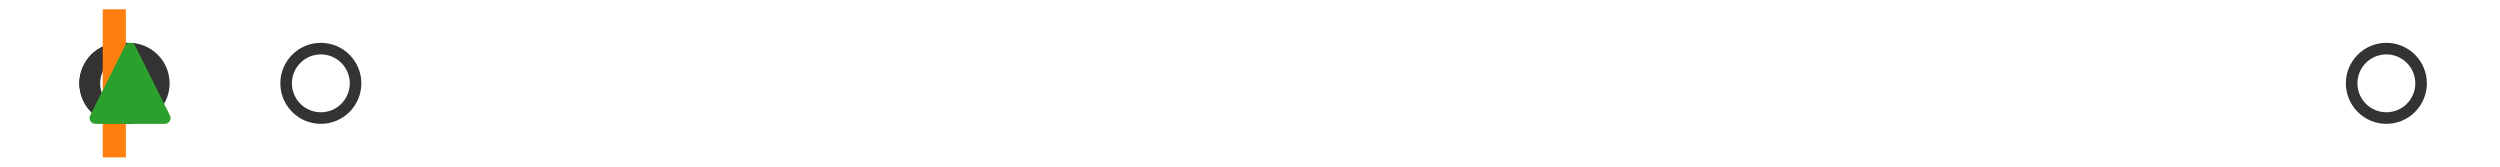 <?xml version="1.0" encoding="utf-8" standalone="no"?>
<!DOCTYPE svg PUBLIC "-//W3C//DTD SVG 1.1//EN"
  "http://www.w3.org/Graphics/SVG/1.1/DTD/svg11.dtd">
<svg xmlns:xlink="http://www.w3.org/1999/xlink" width="216pt" height="14.4pt" viewBox="0 0 216 14.4" xmlns="http://www.w3.org/2000/svg" version="1.1">
 <defs>
  <style type="text/css">*{stroke-linejoin: round; stroke-linecap: butt}</style>
 </defs>
 <g id="figure_1">
  <g id="patch_1">
   <path d="M 0 14.4 
L 216 14.4 
L 216 0 
L 0 0 
z
" style="fill: #ffffff"/>
  </g>
  <g id="axes_1">
   <g id="patch_2">
    <path d="M 9.825 12.6 
L 9.825 1.8 
L 10.034 1.8 
L 10.034 12.6 
L 9.825 12.6 
z
" clip-path="url(#p4a5f980657)" style="fill: #bbbbbb; stroke: #333333; stroke-linejoin: miter"/>
   </g>
   <g id="line2d_1">
    <path d="M 9.825 7.2 
L 9.818 7.2 
" clip-path="url(#p4a5f980657)" style="fill: none; stroke: #333333; stroke-linecap: square"/>
   </g>
   <g id="line2d_2">
    <path d="M 10.034 7.2 
L 10.336 7.2 
" clip-path="url(#p4a5f980657)" style="fill: none; stroke: #333333; stroke-linecap: square"/>
   </g>
   <g id="line2d_3">
    <path d="M 9.818 9.9 
L 9.818 4.5 
" clip-path="url(#p4a5f980657)" style="fill: none; stroke: #333333; stroke-linecap: square"/>
   </g>
   <g id="line2d_4">
    <path d="M 10.336 9.9 
L 10.336 4.5 
" clip-path="url(#p4a5f980657)" style="fill: none; stroke: #333333; stroke-linecap: square"/>
   </g>
   <g id="line2d_5">
    <defs>
     <path id="m116c11243a" d="M 0 3 
C 0.796 3 1.559 2.684 2.121 2.121 
C 2.684 1.559 3 0.796 3 0 
C 3 -0.796 2.684 -1.559 2.121 -2.121 
C 1.559 -2.684 0.796 -3 0 -3 
C -0.796 -3 -1.559 -2.684 -2.121 -2.121 
C -2.684 -1.559 -3 -0.796 -3 0 
C -3 0.796 -2.684 1.559 -2.121 2.121 
C -1.559 2.684 -0.796 3 0 3 
z
" style="stroke: #333333"/>
    </defs>
    <g clip-path="url(#p4a5f980657)">
     <use xlink:href="#m116c11243a" x="11.155" y="7.2" style="fill-opacity: 0; stroke: #333333"/>
     <use xlink:href="#m116c11243a" x="10.38" y="7.2" style="fill-opacity: 0; stroke: #333333"/>
     <use xlink:href="#m116c11243a" x="10.403" y="7.2" style="fill-opacity: 0; stroke: #333333"/>
     <use xlink:href="#m116c11243a" x="10.405" y="7.2" style="fill-opacity: 0; stroke: #333333"/>
     <use xlink:href="#m116c11243a" x="10.698" y="7.2" style="fill-opacity: 0; stroke: #333333"/>
     <use xlink:href="#m116c11243a" x="10.352" y="7.2" style="fill-opacity: 0; stroke: #333333"/>
     <use xlink:href="#m116c11243a" x="10.557" y="7.2" style="fill-opacity: 0; stroke: #333333"/>
     <use xlink:href="#m116c11243a" x="10.718" y="7.2" style="fill-opacity: 0; stroke: #333333"/>
     <use xlink:href="#m116c11243a" x="27.721" y="7.2" style="fill-opacity: 0; stroke: #333333"/>
     <use xlink:href="#m116c11243a" x="10.364" y="7.2" style="fill-opacity: 0; stroke: #333333"/>
     <use xlink:href="#m116c11243a" x="10.824" y="7.2" style="fill-opacity: 0; stroke: #333333"/>
     <use xlink:href="#m116c11243a" x="206.182" y="7.2" style="fill-opacity: 0; stroke: #333333"/>
    </g>
   </g>
   <g id="line2d_6">
    <path d="M 9.876 12.6 
L 9.876 1.8 
" clip-path="url(#p4a5f980657)" style="fill: none; stroke: #ff7f0e; stroke-width: 2; stroke-linecap: square"/>
   </g>
   <g id="line2d_7">
    <defs>
     <path id="mc103a860b2" d="M 0 -3 
L -3 3 
L 3 3 
z
" style="stroke: #2ca02c; stroke-linejoin: miter"/>
    </defs>
    <g clip-path="url(#p4a5f980657)">
     <use xlink:href="#mc103a860b2" x="11.238" y="7.2" style="fill: #2ca02c; stroke: #2ca02c; stroke-linejoin: miter"/>
    </g>
   </g>
  </g>
 </g>
 <defs>
  <clipPath id="p4a5f980657">
   <rect x="0" y="-28.8" width="216" height="72"/>
  </clipPath>
 </defs>
</svg>
